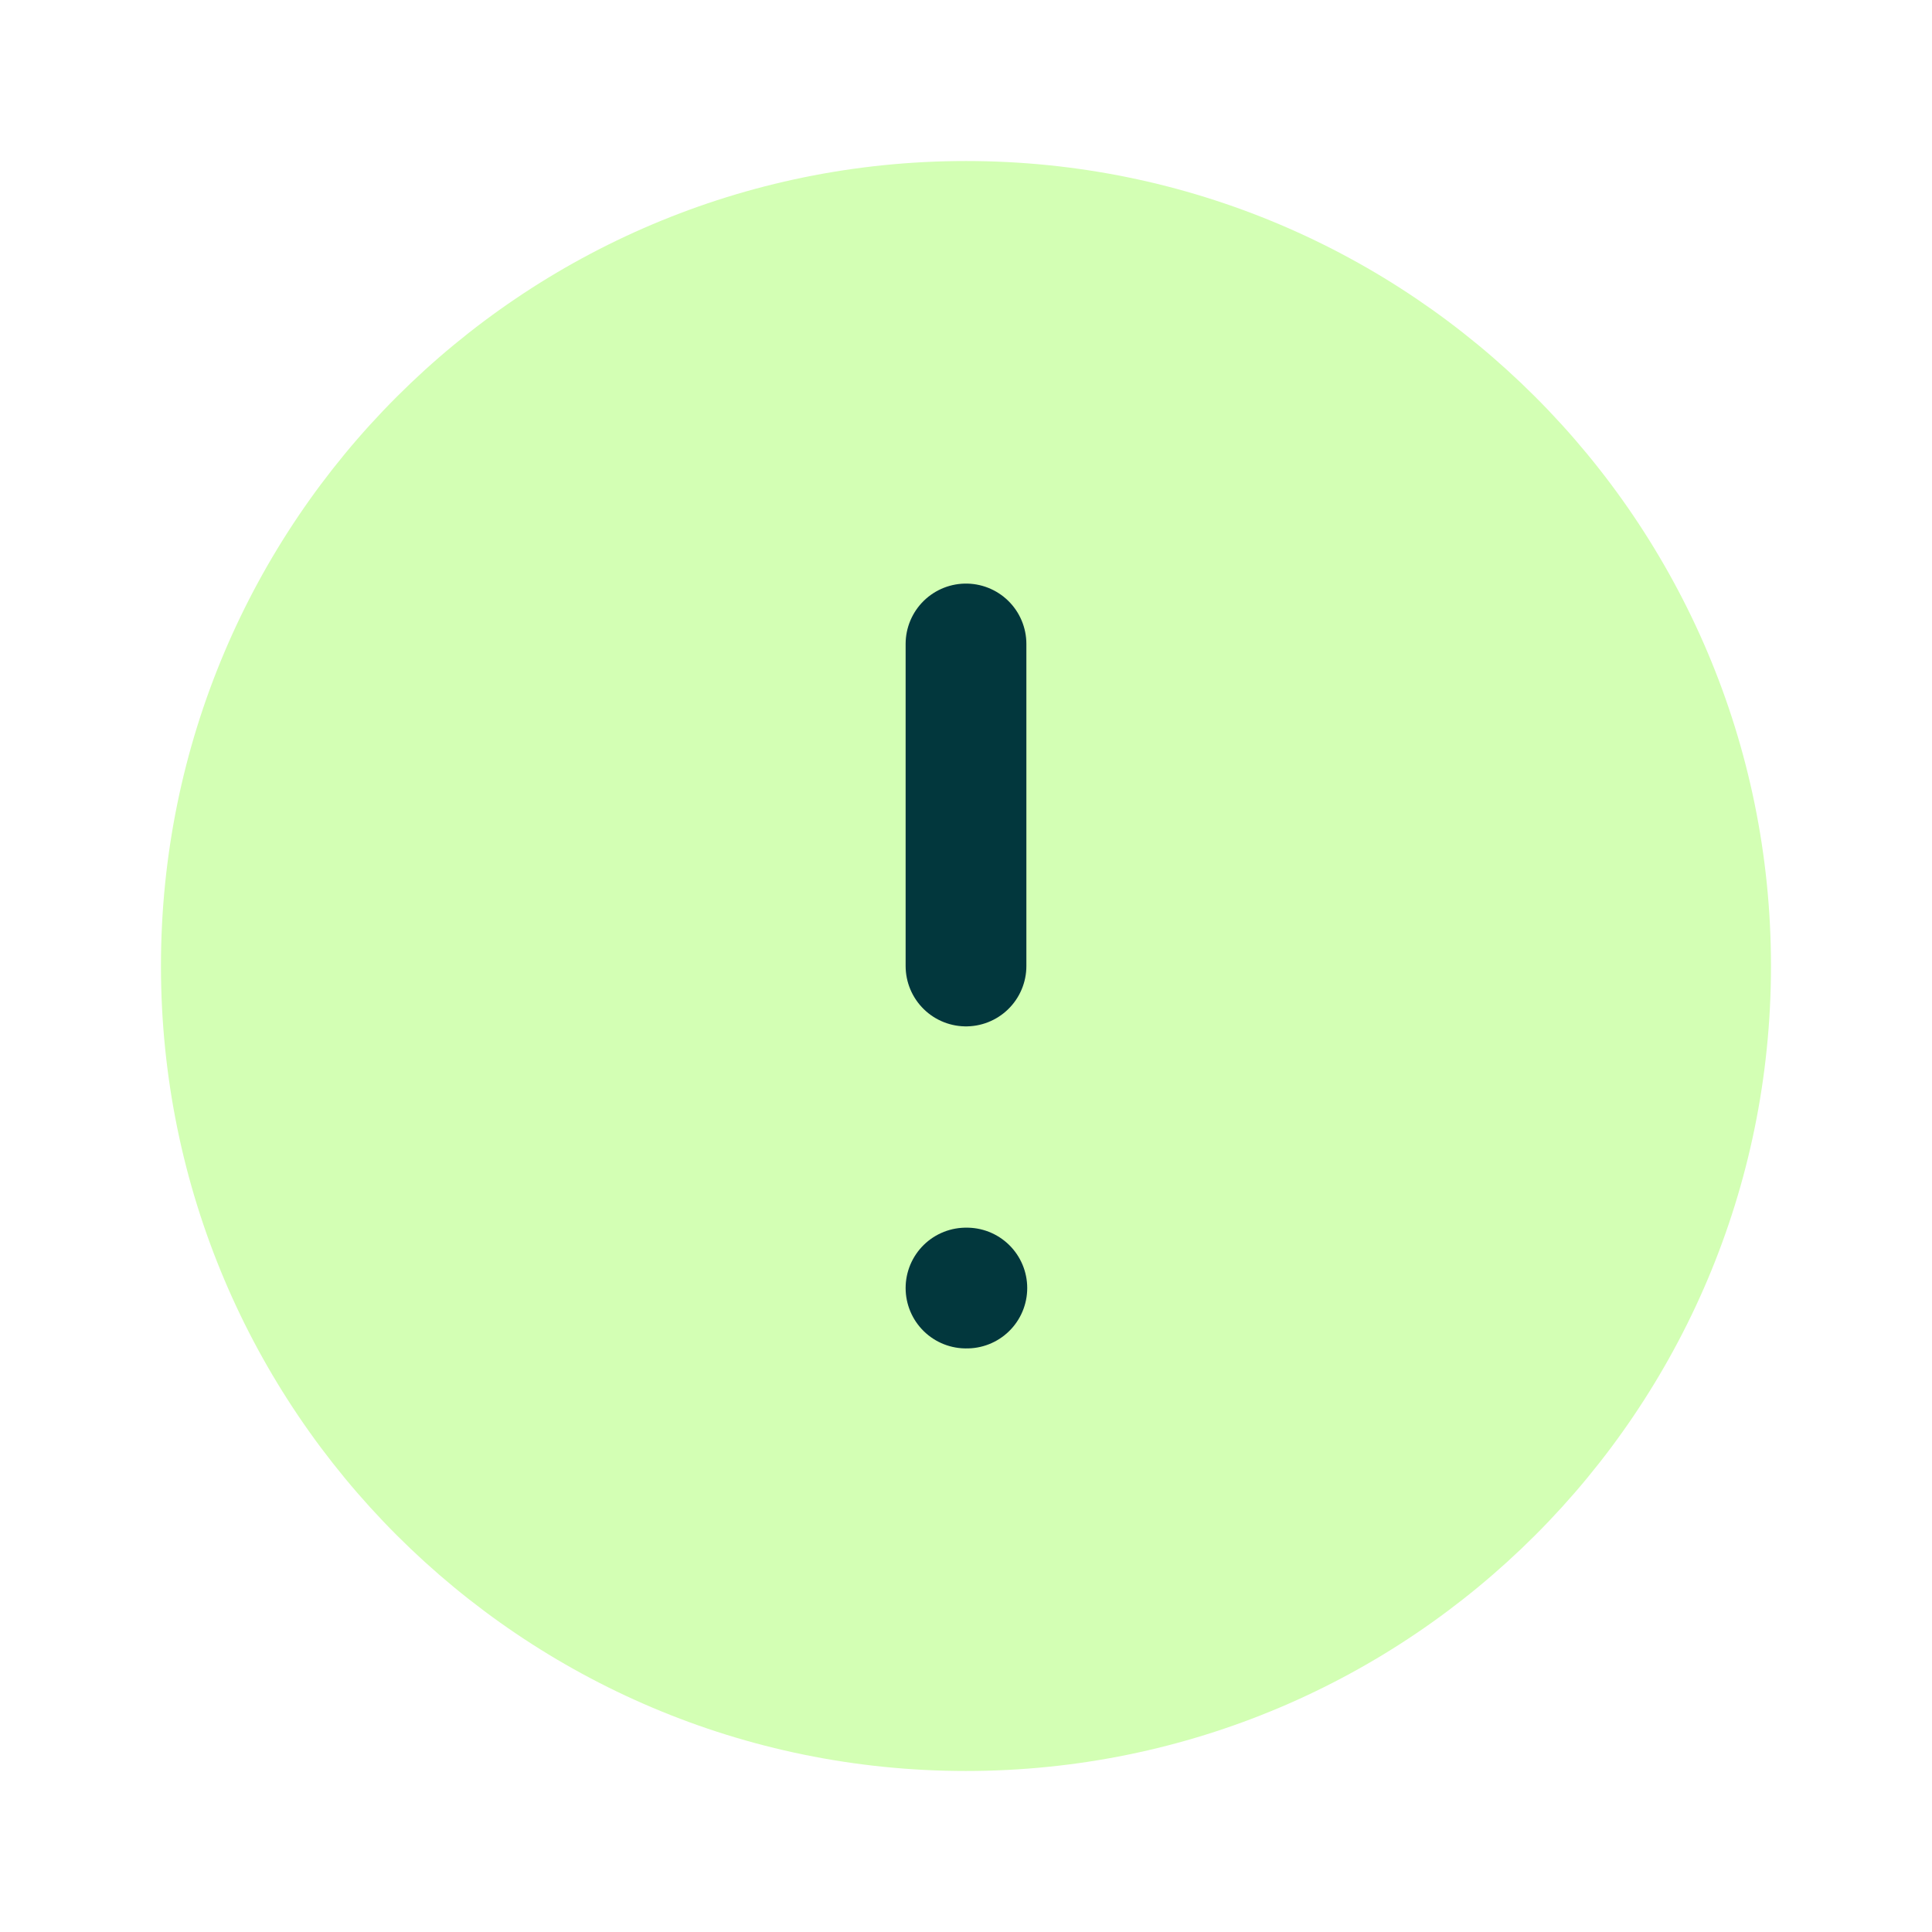 <svg width="32" height="32" viewBox="0 0 32 32" fill="none" xmlns="http://www.w3.org/2000/svg">
<g clip-path="url(#clip0_1541_49374)">
<g filter="url(#filter0_d_1541_49374)">
<path d="M15.999 29.333C23.363 29.333 29.333 23.364 29.333 16C29.333 8.636 23.363 2.667 15.999 2.667C8.636 2.667 2.666 8.636 2.666 16C2.666 23.364 8.636 29.333 15.999 29.333Z" fill="#D3FFB4"/>
</g>
<path d="M16 10.666V16" stroke="#02373D" stroke-width="2" stroke-linecap="round" stroke-linejoin="round"/>
<path d="M16 21.334H16.014" stroke="#02373D" stroke-width="2" stroke-linecap="round" stroke-linejoin="round"/>
</g>
<defs>
<filter id="filter0_d_1541_49374" x="-1.334" y="-1.333" width="34.666" height="34.666" filterUnits="userSpaceOnUse" color-interpolation-filters="sRGB">
<feFlood flood-opacity="0" result="BackgroundImageFix"/>
<feColorMatrix in="SourceAlpha" type="matrix" values="0 0 0 0 0 0 0 0 0 0 0 0 0 0 0 0 0 0 127 0" result="hardAlpha"/>
<feOffset/>
<feGaussianBlur stdDeviation="2"/>
<feComposite in2="hardAlpha" operator="out"/>
<feColorMatrix type="matrix" values="0 0 0 0 0 0 0 0 0 0 0 0 0 0 0 0 0 0 0.25 0"/>
<feBlend mode="normal" in2="BackgroundImageFix" result="effect1_dropShadow_1541_49374"/>
<feBlend mode="normal" in="SourceGraphic" in2="effect1_dropShadow_1541_49374" result="shape"/>
</filter>
<clipPath id="clip0_1541_49374">
<rect width="32" height="32" fill="white"/>
</clipPath>
</defs>
</svg>
